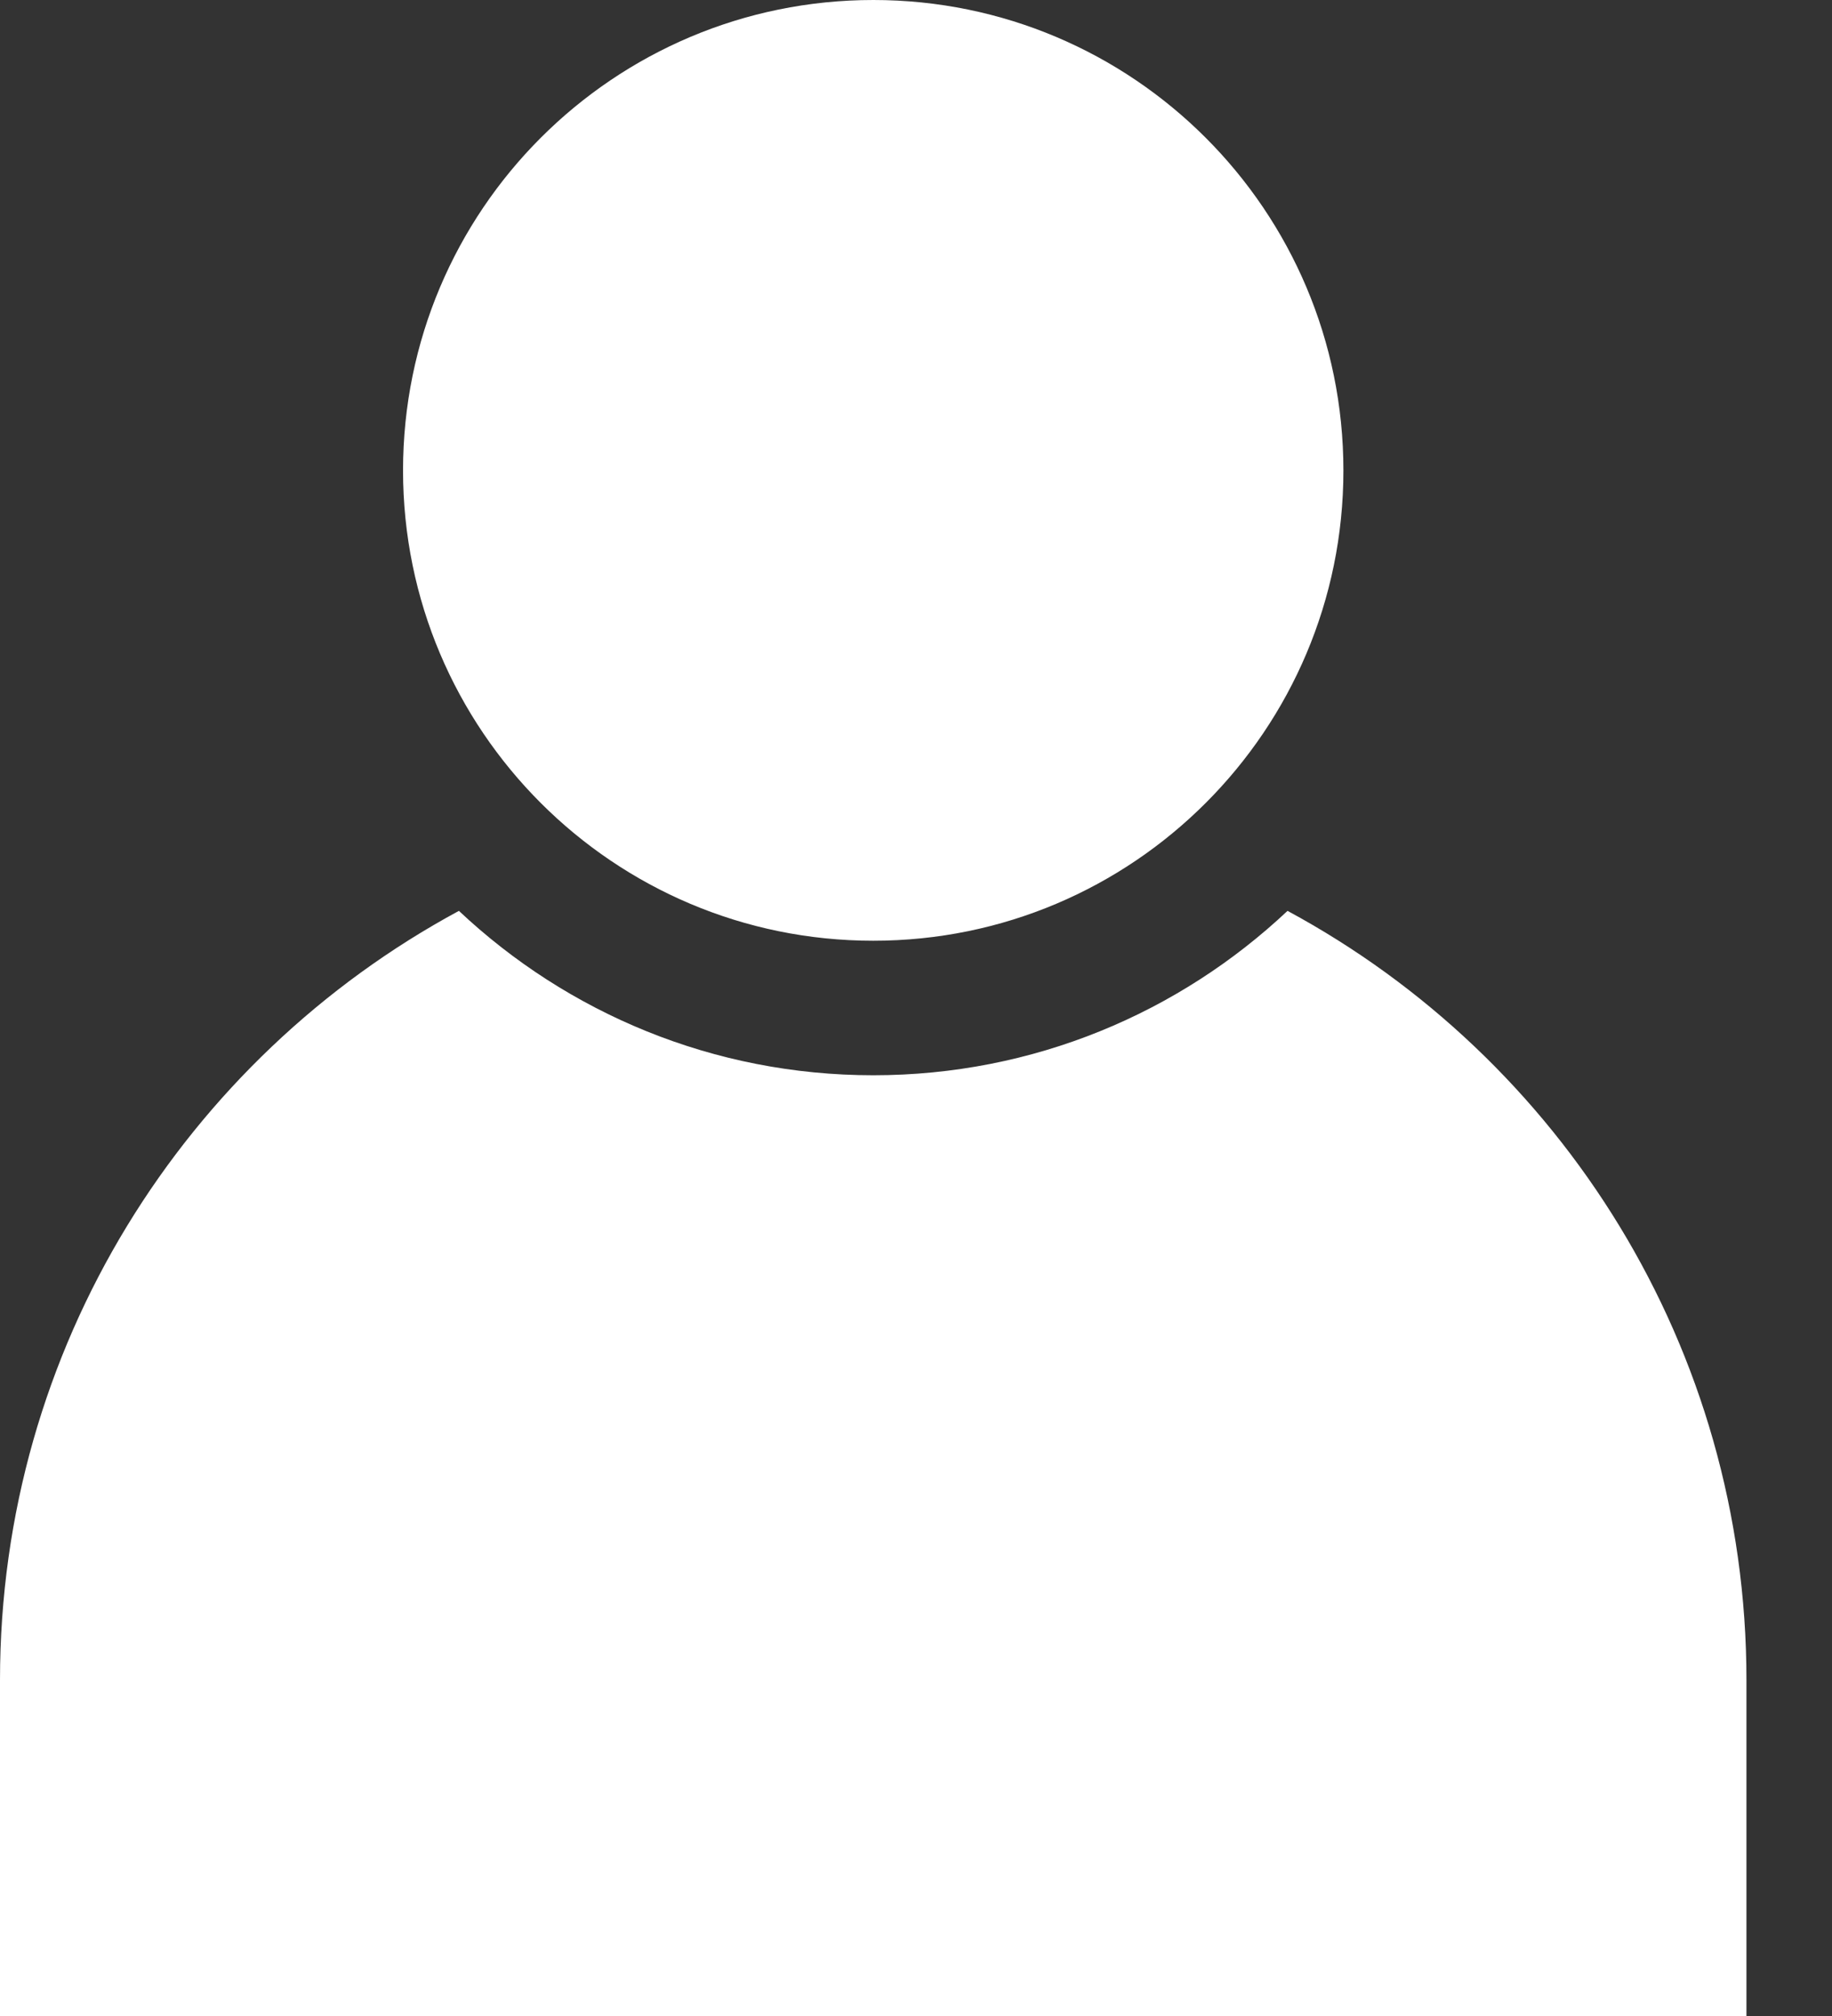 <?xml version="1.0" encoding="UTF-8"?>
<svg width="10px" height="11px" viewBox="0 0 10 11" version="1.1" xmlns="http://www.w3.org/2000/svg" xmlns:xlink="http://www.w3.org/1999/xlink">
    <rect x="0" y="0" width="10" height="11" fill="#333333" stroke="none"/>
    <title>Combined Shape</title>
    <g id="Page-1" stroke="none" stroke-width="1" fill="none" fill-rule="evenodd">
        <g id="05-alloggi" transform="translate(-672, -620)" fill="#FFFFFF">
            <path d="M674.505,624.97 C675.096,625.526 675.892,625.867 676.767,625.867 C677.642,625.867 678.437,625.526 679.028,624.97 C680.52,625.775 681.533,627.353 681.533,629.167 L681.533,631 L672,631 L672,629.167 C672,627.353 673.013,625.775 674.505,624.97 Z M676.767,620 C678.184,620 679.333,621.149 679.333,622.567 C679.333,623.984 678.184,625.133 676.767,625.133 C675.349,625.133 674.2,623.984 674.2,622.567 C674.2,621.149 675.349,620 676.767,620 Z" id="Combined-Shape"></path>
        </g>
    </g>
</svg>